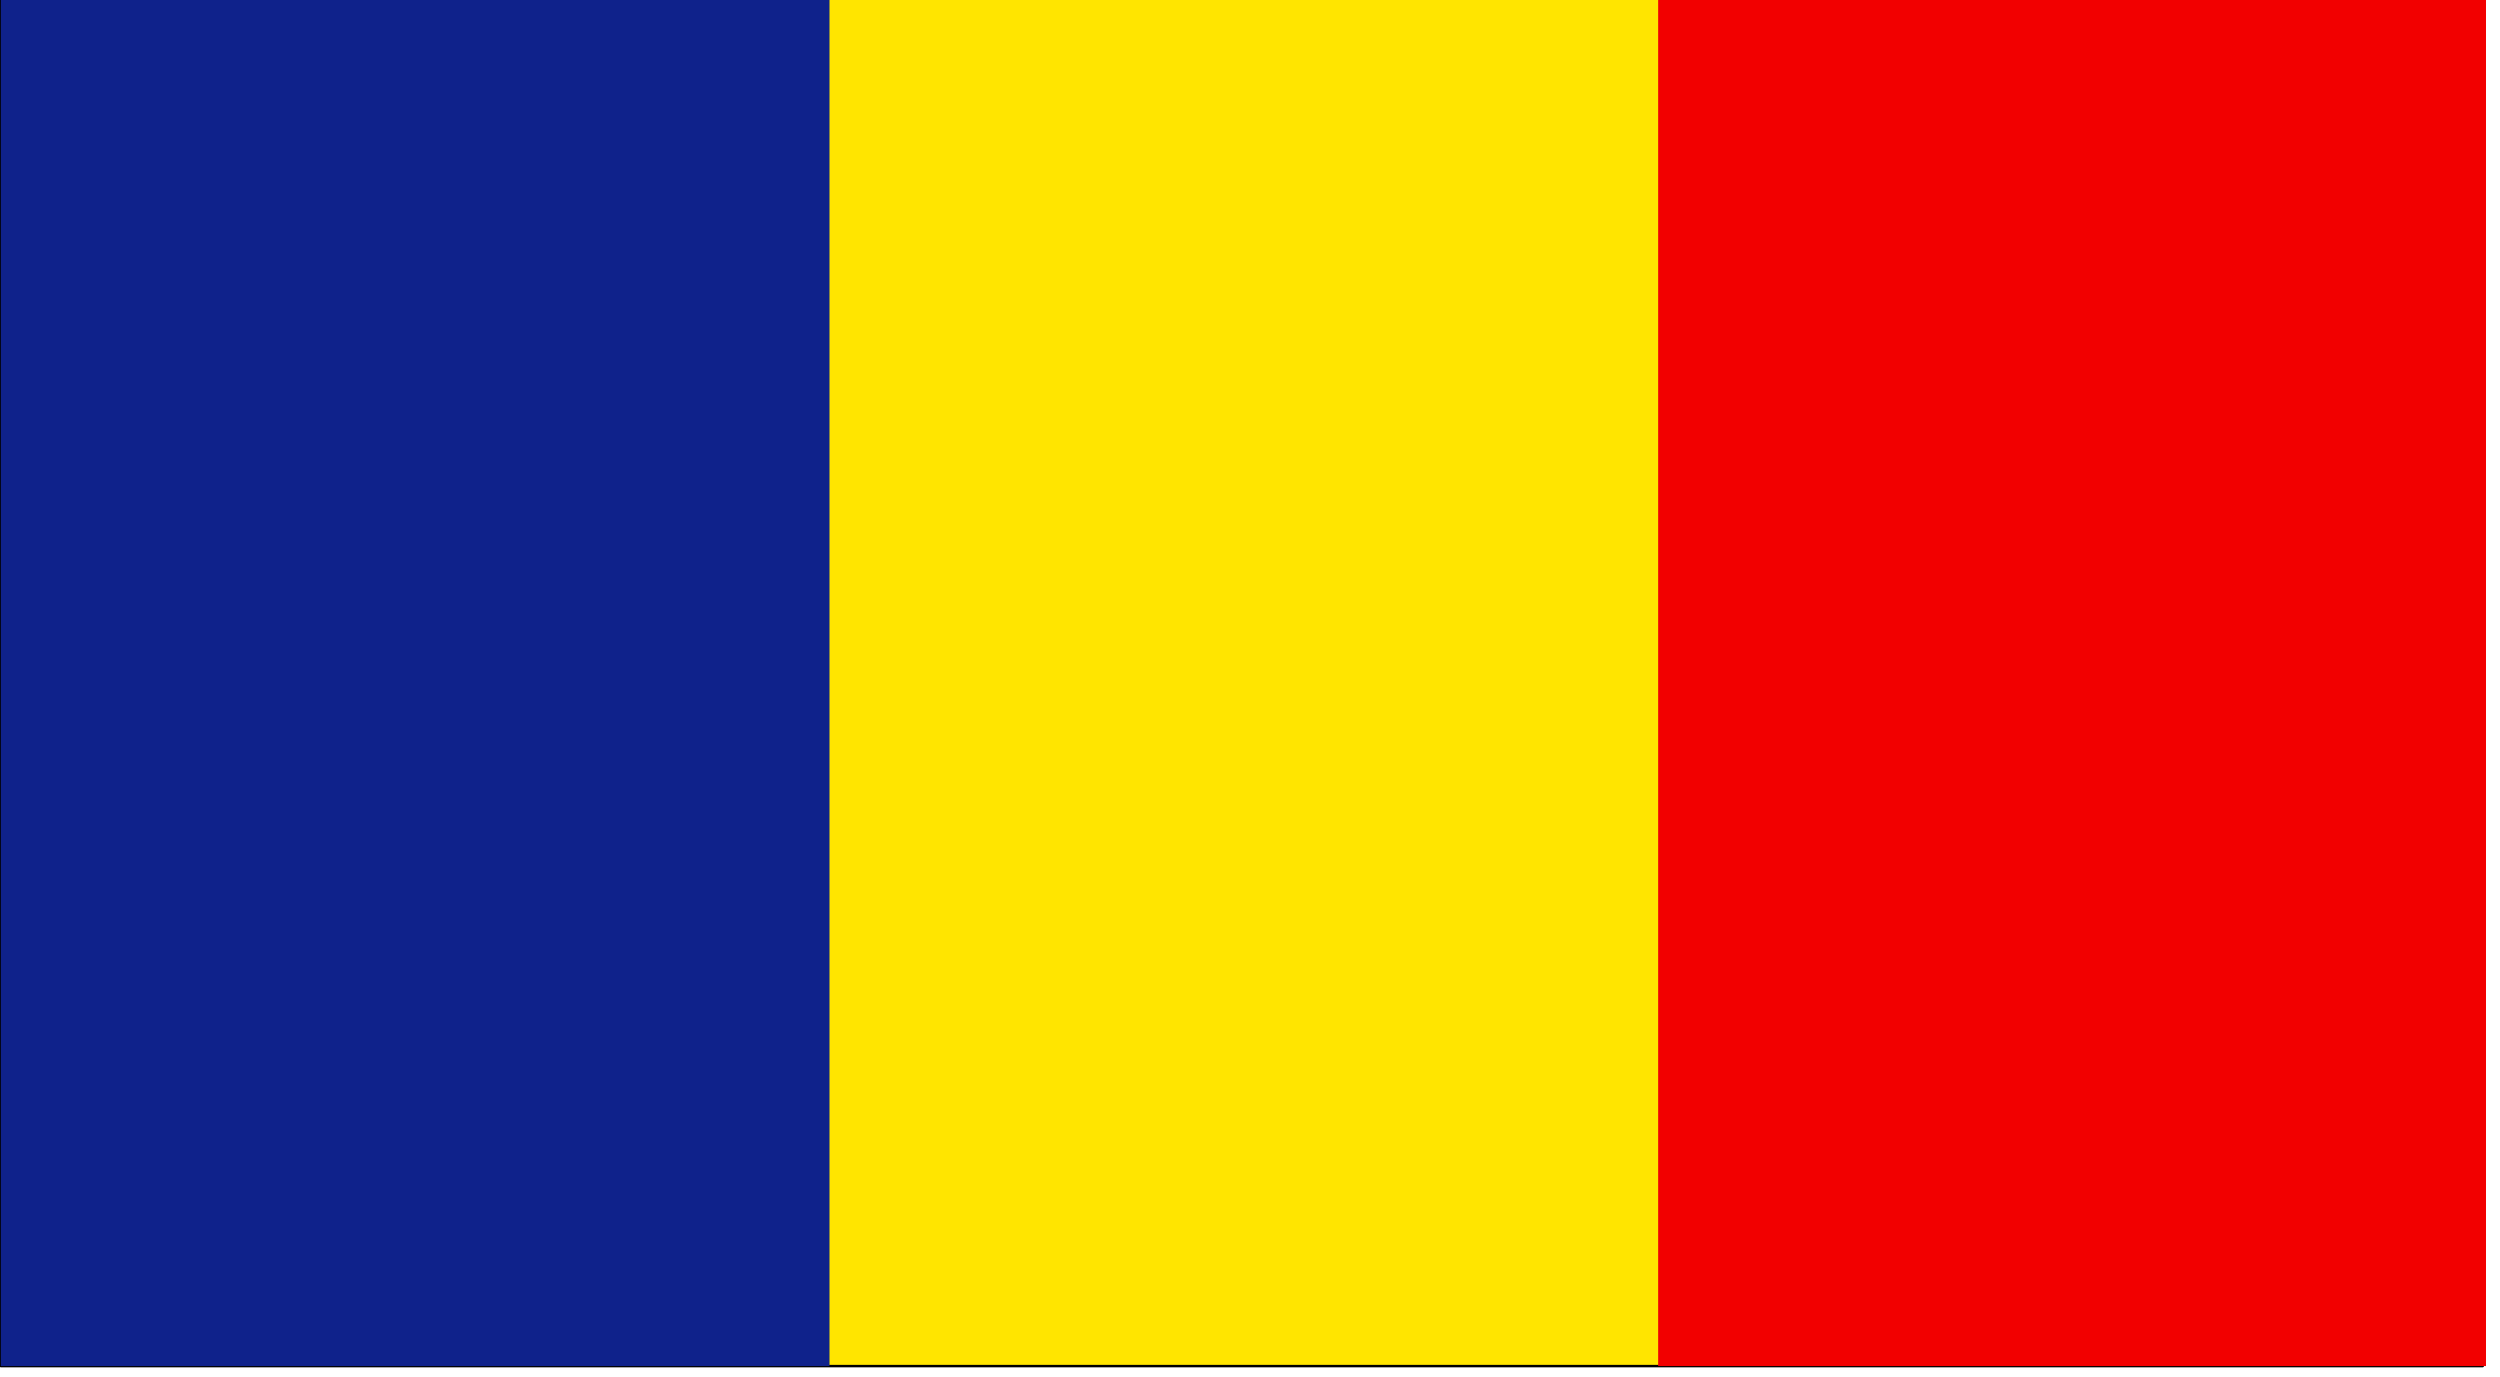 <svg xmlns="http://www.w3.org/2000/svg" fill-rule="evenodd" height="270.099" preserveAspectRatio="none" stroke-linecap="round" viewBox="0 0 3035 1672" width="490.455"><style>.pen1{stroke:none}</style><path class="pen1" style="fill:#ffe500" d="M1-3h3013v1662H1V-3z"/><path fill="none" style="stroke:#000;stroke-width:3;stroke-linejoin:round" d="M1-3h3013v1662H1V-3"/><path class="pen1" style="fill:#0f228b" d="M1-3v1662h1006V-3H1z"/><path class="pen1" style="fill:#f20000" d="M2013-3v1662h1005V-3H2013z"/></svg>
